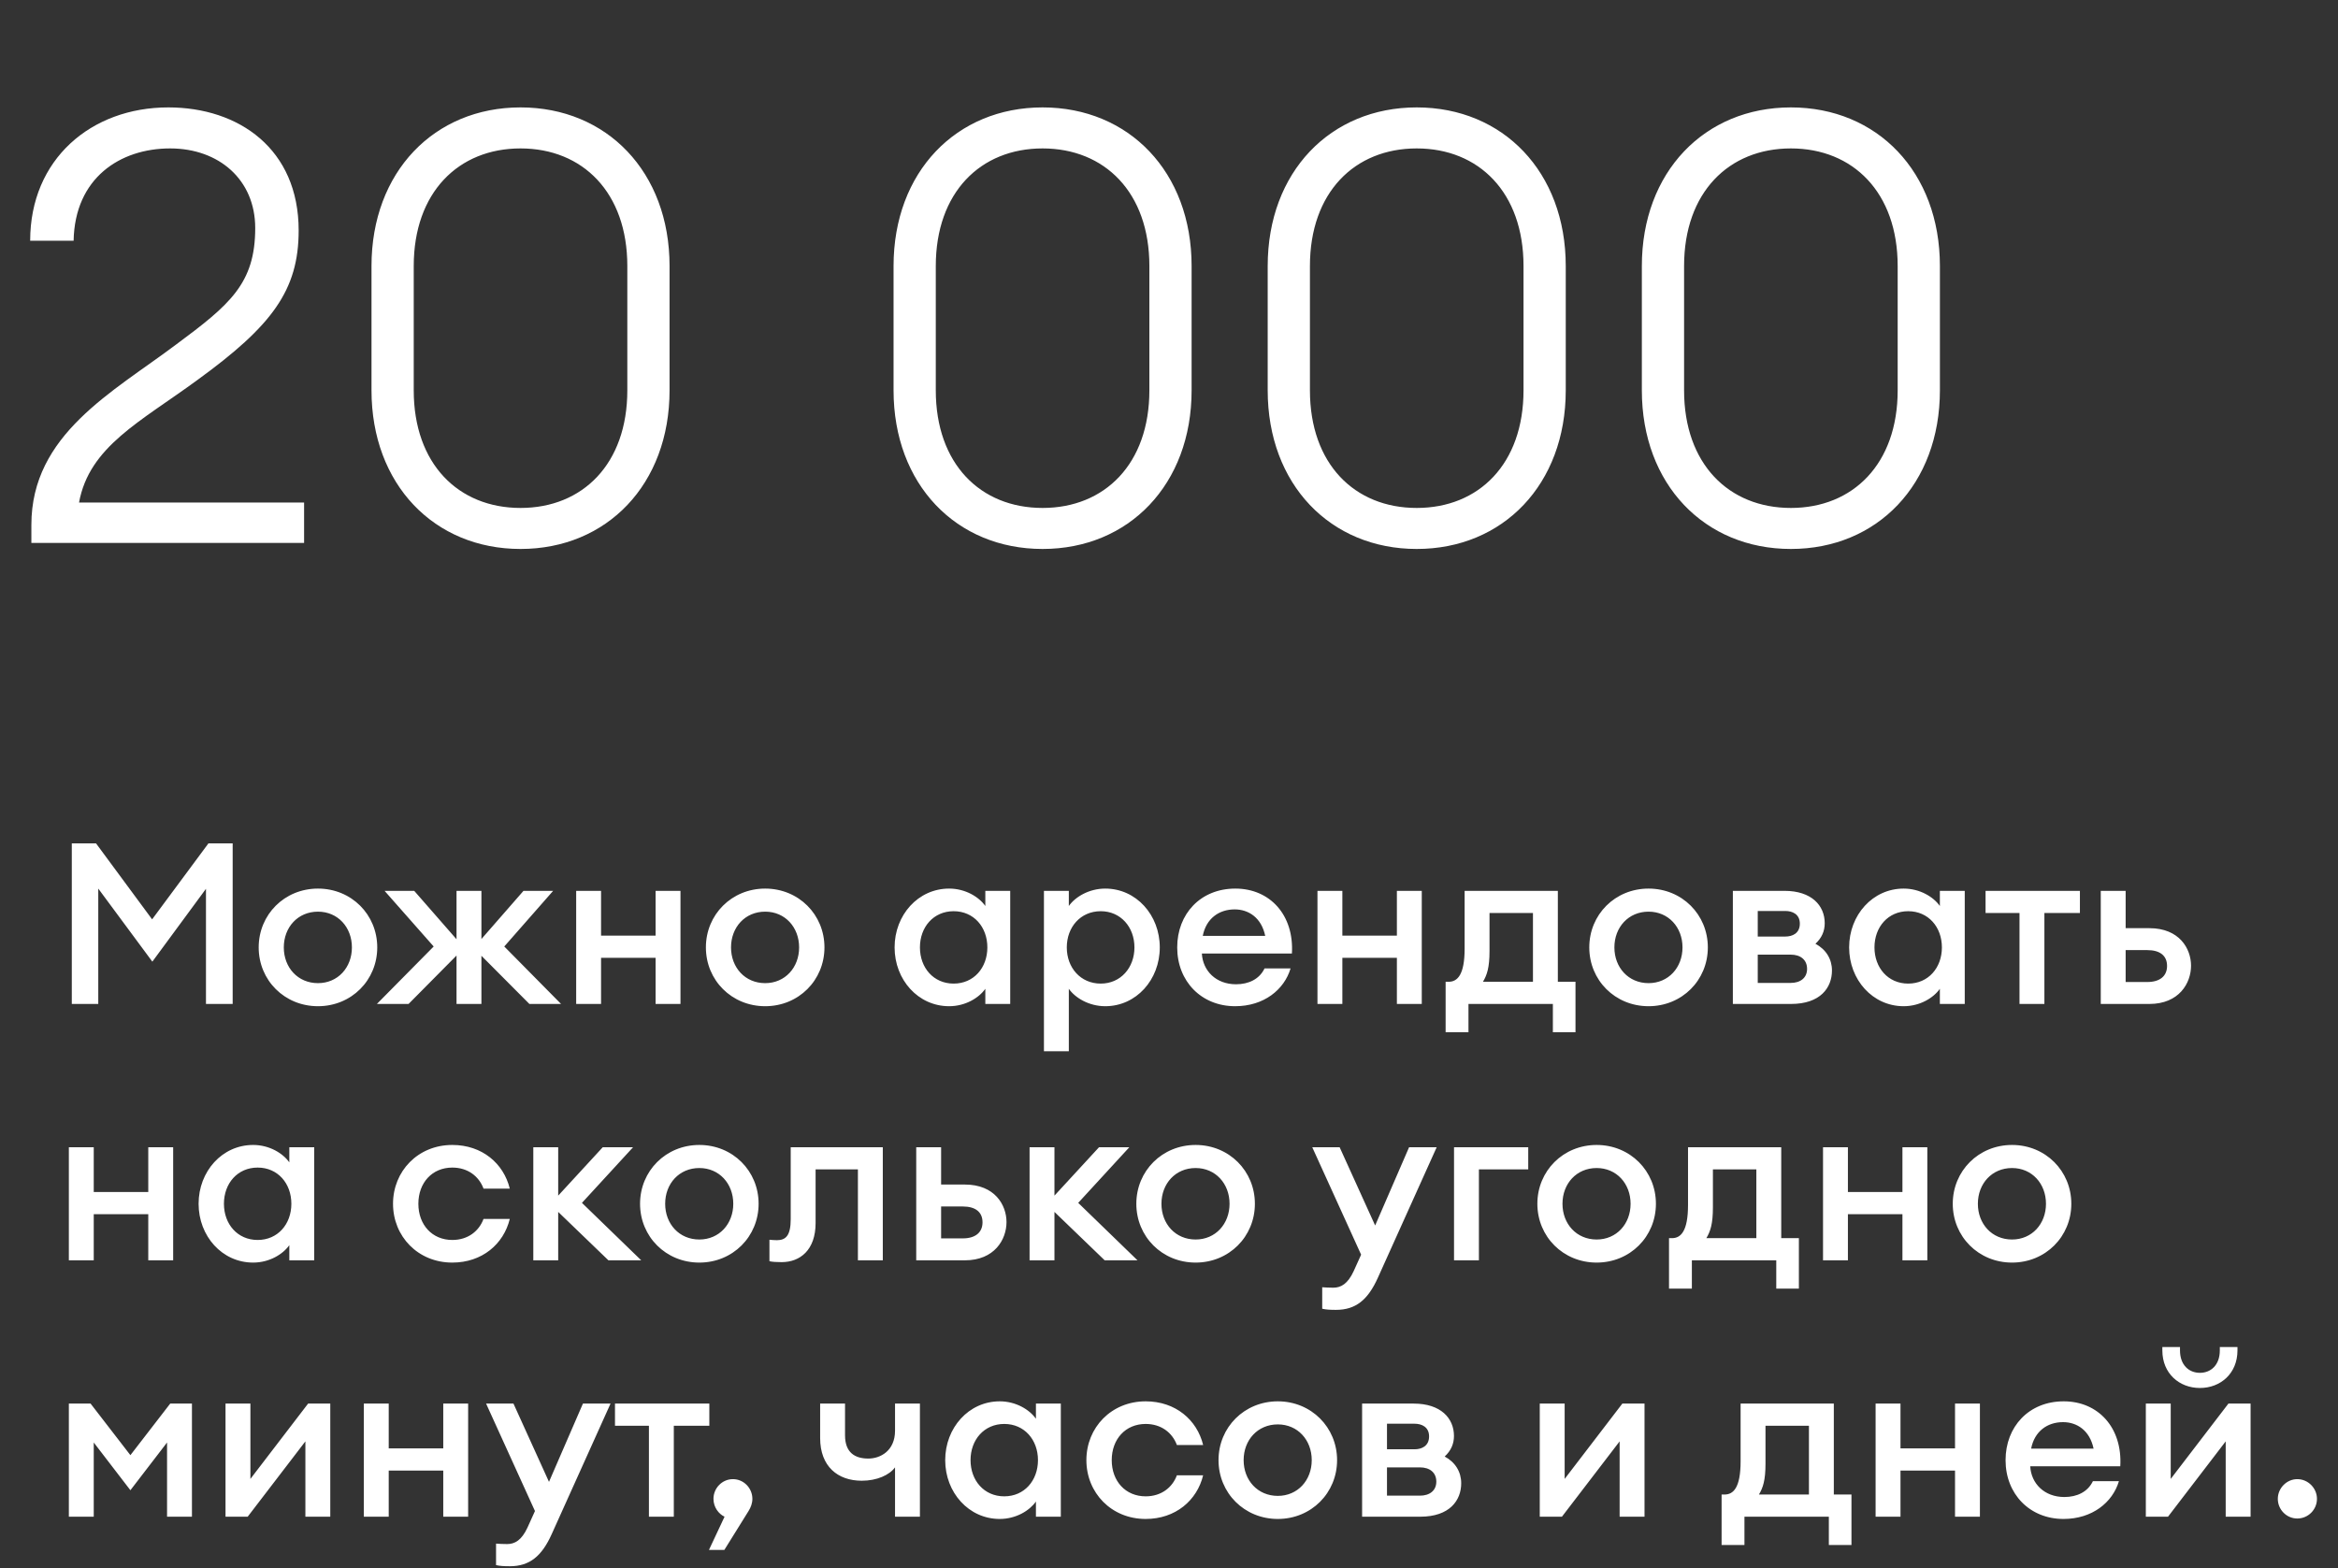<?xml version="1.0" encoding="UTF-8"?> <svg xmlns="http://www.w3.org/2000/svg" width="155" height="104" viewBox="0 0 155 104" fill="none"><rect x="0" y="0" width="155" height="104" fill="#333333" stroke="none"/> <path d="M20.16 33.322H5.24C5.92 29.602 9.32 27.962 13.08 25.202C18.04 21.602 19.8 19.242 19.8 15.282C19.8 9.882 15.84 7.122 11.16 7.122C6.04 7.122 2 10.562 2 15.962H4.88C4.96 11.802 7.96 9.842 11.28 9.842C14.52 9.842 16.92 11.922 16.92 15.122C16.92 18.802 15.24 20.202 11.68 22.842C7.48 26.002 2.08 28.802 2.08 34.802V36.002H20.16V33.322ZM34.509 36.402C40.229 36.402 44.389 32.122 44.389 25.882V17.642C44.389 11.402 40.229 7.122 34.509 7.122C28.789 7.122 24.629 11.402 24.629 17.642V25.882C24.629 32.122 28.789 36.402 34.509 36.402ZM34.509 33.682C30.389 33.682 27.429 30.762 27.429 25.882V17.642C27.429 12.762 30.389 9.842 34.509 9.842C38.629 9.842 41.589 12.762 41.589 17.642V25.882C41.589 30.762 38.629 33.682 34.509 33.682ZM69.119 36.402C74.839 36.402 78.999 32.122 78.999 25.882V17.642C78.999 11.402 74.839 7.122 69.119 7.122C63.399 7.122 59.239 11.402 59.239 17.642V25.882C59.239 32.122 63.399 36.402 69.119 36.402ZM69.119 33.682C64.999 33.682 62.039 30.762 62.039 25.882V17.642C62.039 12.762 64.999 9.842 69.119 9.842C73.239 9.842 76.199 12.762 76.199 17.642V25.882C76.199 30.762 73.239 33.682 69.119 33.682ZM93.923 36.402C99.643 36.402 103.803 32.122 103.803 25.882V17.642C103.803 11.402 99.643 7.122 93.923 7.122C88.203 7.122 84.043 11.402 84.043 17.642V25.882C84.043 32.122 88.203 36.402 93.923 36.402ZM93.923 33.682C89.803 33.682 86.843 30.762 86.843 25.882V17.642C86.843 12.762 89.803 9.842 93.923 9.842C98.043 9.842 101.003 12.762 101.003 17.642V25.882C101.003 30.762 98.043 33.682 93.923 33.682ZM118.728 36.402C124.448 36.402 128.608 32.122 128.608 25.882V17.642C128.608 11.402 124.448 7.122 118.728 7.122C113.008 7.122 108.848 11.402 108.848 17.642V25.882C108.848 32.122 113.008 36.402 118.728 36.402ZM118.728 33.682C114.608 33.682 111.648 30.762 111.648 25.882V17.642C111.648 12.762 114.608 9.842 118.728 9.842C122.848 9.842 125.808 12.762 125.808 17.642V25.882C125.808 30.762 122.848 33.682 118.728 33.682Z" fill="white"></path> <path d="M10.1 63.767L13.655 58.937V66.572H15.425V55.922H13.82L10.085 60.962L6.365 55.922H4.76V66.572H6.515V58.922L10.1 63.767ZM25.01 62.822C25.01 60.647 23.3 58.922 21.08 58.922C18.86 58.922 17.15 60.647 17.15 62.822C17.15 64.997 18.86 66.722 21.08 66.722C23.3 66.722 25.01 64.997 25.01 62.822ZM18.815 62.822C18.815 61.487 19.745 60.452 21.08 60.452C22.4 60.452 23.33 61.487 23.33 62.822C23.33 64.157 22.4 65.192 21.08 65.192C19.745 65.192 18.815 64.157 18.815 62.822ZM27.086 66.572L30.266 63.362V66.572H31.916V63.377L35.096 66.572H37.196L33.431 62.762L36.671 59.072H34.706L31.916 62.267V59.072H30.266V62.282L27.461 59.072H25.496L28.751 62.762L24.986 66.572H27.086ZM38.198 66.572H39.848V63.512H43.463V66.572H45.113V59.072H43.463V62.042H39.848V59.072H38.198V66.572ZM54.658 62.822C54.658 60.647 52.949 58.922 50.728 58.922C48.508 58.922 46.798 60.647 46.798 62.822C46.798 64.997 48.508 66.722 50.728 66.722C52.949 66.722 54.658 64.997 54.658 62.822ZM48.464 62.822C48.464 61.487 49.394 60.452 50.728 60.452C52.048 60.452 52.978 61.487 52.978 62.822C52.978 64.157 52.048 65.192 50.728 65.192C49.394 65.192 48.464 64.157 48.464 62.822ZM59.308 62.822C59.308 64.967 60.868 66.722 62.923 66.722C64.003 66.722 64.903 66.167 65.323 65.567V66.572H66.973V59.072H65.323V60.077C64.903 59.477 64.003 58.922 62.923 58.922C60.868 58.922 59.308 60.677 59.308 62.822ZM65.458 62.822C65.458 64.172 64.558 65.222 63.223 65.222C61.888 65.222 60.988 64.172 60.988 62.822C60.988 61.472 61.888 60.422 63.223 60.422C64.558 60.422 65.458 61.472 65.458 62.822ZM69.209 69.707H70.859V65.567C71.279 66.167 72.194 66.722 73.274 66.722C75.329 66.722 76.889 64.967 76.889 62.822C76.889 60.677 75.329 58.922 73.274 58.922C72.194 58.922 71.279 59.477 70.859 60.077V59.072H69.209V69.707ZM75.209 62.822C75.209 64.172 74.294 65.222 72.974 65.222C71.639 65.222 70.724 64.172 70.724 62.822C70.724 61.472 71.639 60.422 72.974 60.422C74.294 60.422 75.209 61.472 75.209 62.822ZM85.559 64.217H83.834C83.489 64.937 82.769 65.267 81.944 65.267C80.609 65.267 79.739 64.367 79.679 63.227H85.649C85.799 60.677 84.194 58.922 81.899 58.922C79.589 58.922 78.044 60.602 78.044 62.822C78.044 65.072 79.649 66.722 81.884 66.722C83.789 66.722 85.139 65.627 85.559 64.217ZM81.854 60.302C82.769 60.302 83.624 60.842 83.879 62.057H79.739C79.964 60.902 80.819 60.302 81.854 60.302ZM87.343 66.572H88.993V63.512H92.608V66.572H94.258V59.072H92.608V62.042H88.993V59.072H87.343V66.572ZM95.839 65.102V68.447H97.354V66.572H102.949V68.447H104.449V65.102H103.279V59.072H97.099V62.897C97.099 64.652 96.619 65.102 96.034 65.102H95.839ZM98.749 60.542H101.629V65.102H98.314C98.584 64.652 98.749 64.157 98.749 63.062V60.542ZM113.223 62.822C113.223 60.647 111.513 58.922 109.293 58.922C107.073 58.922 105.363 60.647 105.363 62.822C105.363 64.997 107.073 66.722 109.293 66.722C111.513 66.722 113.223 64.997 113.223 62.822ZM107.028 62.822C107.028 61.487 107.958 60.452 109.293 60.452C110.613 60.452 111.543 61.487 111.543 62.822C111.543 64.157 110.613 65.192 109.293 65.192C107.958 65.192 107.028 64.157 107.028 62.822ZM114.882 66.572H118.737C120.687 66.572 121.452 65.492 121.452 64.352C121.452 63.602 121.062 62.957 120.357 62.582C120.777 62.192 120.972 61.742 120.972 61.217C120.972 60.047 120.102 59.072 118.302 59.072H114.882V66.572ZM116.532 62.102V60.407H118.362C118.827 60.407 119.322 60.617 119.322 61.247C119.322 61.892 118.827 62.102 118.362 62.102H116.532ZM116.532 65.177V63.302H118.722C119.352 63.302 119.802 63.632 119.802 64.247C119.802 64.847 119.352 65.177 118.722 65.177H116.532ZM122.59 62.822C122.59 64.967 124.15 66.722 126.205 66.722C127.285 66.722 128.185 66.167 128.605 65.567V66.572H130.255V59.072H128.605V60.077C128.185 59.477 127.285 58.922 126.205 58.922C124.15 58.922 122.59 60.677 122.59 62.822ZM128.74 62.822C128.74 64.172 127.84 65.222 126.505 65.222C125.17 65.222 124.27 64.172 124.27 62.822C124.27 61.472 125.17 60.422 126.505 60.422C127.84 60.422 128.74 61.472 128.74 62.822ZM133.885 66.572H135.535V60.542H137.89V59.072H131.635V60.542H133.885V66.572ZM139.272 66.572H142.497C144.462 66.572 145.257 65.192 145.257 64.037C145.257 62.897 144.477 61.547 142.497 61.547H140.922V59.072H139.272V66.572ZM140.922 63.002H142.362C143.187 63.002 143.667 63.362 143.667 64.052C143.667 64.727 143.187 65.117 142.362 65.117H140.922V63.002ZM4.565 83.572H6.215V80.512H9.83V83.572H11.48V76.072H9.83V79.042H6.215V76.072H4.565V83.572ZM13.166 79.822C13.166 81.967 14.726 83.722 16.781 83.722C17.861 83.722 18.761 83.167 19.181 82.567V83.572H20.831V76.072H19.181V77.077C18.761 76.477 17.861 75.922 16.781 75.922C14.726 75.922 13.166 77.677 13.166 79.822ZM19.316 79.822C19.316 81.172 18.416 82.222 17.081 82.222C15.746 82.222 14.846 81.172 14.846 79.822C14.846 78.472 15.746 77.422 17.081 77.422C18.416 77.422 19.316 78.472 19.316 79.822ZM33.796 80.827H32.056C31.756 81.637 31.021 82.222 29.986 82.222C28.651 82.222 27.736 81.217 27.736 79.822C27.736 78.427 28.651 77.422 29.986 77.422C31.021 77.422 31.756 78.007 32.056 78.817H33.796C33.391 77.152 31.966 75.922 29.986 75.922C27.706 75.922 26.056 77.662 26.056 79.822C26.056 81.982 27.706 83.722 29.986 83.722C31.966 83.722 33.391 82.492 33.796 80.827ZM35.356 83.572H37.006V80.362L40.336 83.572H42.511L38.581 79.762L41.971 76.072H39.961L37.006 79.282V76.072H35.356V83.572ZM50.293 79.822C50.293 77.647 48.583 75.922 46.363 75.922C44.143 75.922 42.433 77.647 42.433 79.822C42.433 81.997 44.143 83.722 46.363 83.722C48.583 83.722 50.293 81.997 50.293 79.822ZM44.098 79.822C44.098 78.487 45.028 77.452 46.363 77.452C47.683 77.452 48.613 78.487 48.613 79.822C48.613 81.157 47.683 82.192 46.363 82.192C45.028 82.192 44.098 81.157 44.098 79.822ZM54.071 81.097V77.542H56.876V83.572H58.526V76.072H52.421V80.842C52.421 81.937 52.091 82.237 51.506 82.237C51.341 82.237 51.176 82.222 51.011 82.207V83.632C51.221 83.677 51.491 83.692 51.821 83.692C53.036 83.692 54.071 82.897 54.071 81.097ZM60.742 83.572H63.967C65.932 83.572 66.727 82.192 66.727 81.037C66.727 79.897 65.947 78.547 63.967 78.547H62.392V76.072H60.742V83.572ZM62.392 80.002H63.832C64.657 80.002 65.137 80.362 65.137 81.052C65.137 81.727 64.657 82.117 63.832 82.117H62.392V80.002ZM68.257 83.572H69.906V80.362L73.237 83.572H75.412L71.481 79.762L74.871 76.072H72.862L69.906 79.282V76.072H68.257V83.572ZM83.194 79.822C83.194 77.647 81.484 75.922 79.264 75.922C77.044 75.922 75.334 77.647 75.334 79.822C75.334 81.997 77.044 83.722 79.264 83.722C81.484 83.722 83.194 81.997 83.194 79.822ZM76.999 79.822C76.999 78.487 77.929 77.452 79.264 77.452C80.584 77.452 81.514 78.487 81.514 79.822C81.514 81.157 80.584 82.192 79.264 82.192C77.929 82.192 76.999 81.157 76.999 79.822ZM95.247 76.072H93.417L91.167 81.262L88.812 76.072H86.997L90.237 83.197L89.742 84.292C89.352 85.132 88.902 85.387 88.392 85.387C88.077 85.387 87.882 85.372 87.657 85.357V86.782C87.912 86.842 88.182 86.857 88.572 86.857C89.877 86.857 90.687 86.197 91.347 84.727L95.247 76.072ZM96.396 83.572H98.046V77.542H101.316V76.072H96.396V83.572ZM109.781 79.822C109.781 77.647 108.071 75.922 105.851 75.922C103.631 75.922 101.921 77.647 101.921 79.822C101.921 81.997 103.631 83.722 105.851 83.722C108.071 83.722 109.781 81.997 109.781 79.822ZM103.586 79.822C103.586 78.487 104.516 77.452 105.851 77.452C107.171 77.452 108.101 78.487 108.101 79.822C108.101 81.157 107.171 82.192 105.851 82.192C104.516 82.192 103.586 81.157 103.586 79.822ZM110.649 82.102V85.447H112.164V83.572H117.759V85.447H119.259V82.102H118.089V76.072H111.909V79.897C111.909 81.652 111.429 82.102 110.844 82.102H110.649ZM113.559 77.542H116.439V82.102H113.124C113.394 81.652 113.559 81.157 113.559 80.062V77.542ZM120.859 83.572H122.509V80.512H126.124V83.572H127.774V76.072H126.124V79.042H122.509V76.072H120.859V83.572ZM137.32 79.822C137.32 77.647 135.61 75.922 133.39 75.922C131.17 75.922 129.46 77.647 129.46 79.822C129.46 81.997 131.17 83.722 133.39 83.722C135.61 83.722 137.32 81.997 137.32 79.822ZM131.125 79.822C131.125 78.487 132.055 77.452 133.39 77.452C134.71 77.452 135.64 78.487 135.64 79.822C135.64 81.157 134.71 82.192 133.39 82.192C132.055 82.192 131.125 81.157 131.125 79.822ZM8.645 98.817L11.075 95.652V100.572H12.725V93.072H11.285L8.645 96.492L6.005 93.072H4.565V100.572H6.215V95.652L8.645 98.817ZM14.951 100.572H16.421L20.246 95.577V100.572H21.896V93.072H20.426L16.601 98.067V93.072H14.951V100.572ZM24.121 100.572H25.771V97.512H29.386V100.572H31.036V93.072H29.386V96.042H25.771V93.072H24.121V100.572ZM40.476 93.072H38.646L36.396 98.262L34.041 93.072H32.226L35.466 100.197L34.971 101.292C34.581 102.132 34.131 102.387 33.621 102.387C33.306 102.387 33.111 102.372 32.886 102.357V103.782C33.141 103.842 33.411 103.857 33.801 103.857C35.106 103.857 35.916 103.197 36.576 101.727L40.476 93.072ZM43.021 100.572H44.671V94.542H47.026V93.072H40.771V94.542H43.021V100.572ZM49.625 100.197C49.775 99.957 49.88 99.687 49.88 99.387C49.88 98.682 49.31 98.082 48.59 98.082C47.87 98.082 47.3 98.682 47.3 99.387C47.3 99.942 47.645 100.392 48.035 100.572L47 102.777H48.02L49.625 100.197ZM60.987 100.572V93.072H59.337V94.872C59.337 96.192 58.377 96.717 57.567 96.717C56.667 96.717 56.022 96.312 56.022 95.172V93.072H54.372V95.352C54.372 97.242 55.542 98.187 57.132 98.187C58.137 98.187 58.962 97.812 59.337 97.302V100.572H60.987ZM62.663 96.822C62.663 98.967 64.223 100.722 66.278 100.722C67.358 100.722 68.258 100.167 68.678 99.567V100.572H70.328V93.072H68.678V94.077C68.258 93.477 67.358 92.922 66.278 92.922C64.223 92.922 62.663 94.677 62.663 96.822ZM68.813 96.822C68.813 98.172 67.913 99.222 66.578 99.222C65.243 99.222 64.343 98.172 64.343 96.822C64.343 95.472 65.243 94.422 66.578 94.422C67.913 94.422 68.813 95.472 68.813 96.822ZM79.763 97.827H78.023C77.723 98.637 76.988 99.222 75.953 99.222C74.618 99.222 73.703 98.217 73.703 96.822C73.703 95.427 74.618 94.422 75.953 94.422C76.988 94.422 77.723 95.007 78.023 95.817H79.763C79.358 94.152 77.933 92.922 75.953 92.922C73.673 92.922 72.023 94.662 72.023 96.822C72.023 98.982 73.673 100.722 75.953 100.722C77.933 100.722 79.358 99.492 79.763 97.827ZM88.643 96.822C88.643 94.647 86.933 92.922 84.713 92.922C82.493 92.922 80.783 94.647 80.783 96.822C80.783 98.997 82.493 100.722 84.713 100.722C86.933 100.722 88.643 98.997 88.643 96.822ZM82.448 96.822C82.448 95.487 83.378 94.452 84.713 94.452C86.033 94.452 86.963 95.487 86.963 96.822C86.963 98.157 86.033 99.192 84.713 99.192C83.378 99.192 82.448 98.157 82.448 96.822ZM90.302 100.572H94.157C96.107 100.572 96.872 99.492 96.872 98.352C96.872 97.602 96.482 96.957 95.777 96.582C96.197 96.192 96.392 95.742 96.392 95.217C96.392 94.047 95.522 93.072 93.722 93.072H90.302V100.572ZM91.952 96.102V94.407H93.782C94.247 94.407 94.742 94.617 94.742 95.247C94.742 95.892 94.247 96.102 93.782 96.102H91.952ZM91.952 99.177V97.302H94.142C94.772 97.302 95.222 97.632 95.222 98.247C95.222 98.847 94.772 99.177 94.142 99.177H91.952ZM102.08 100.572H103.55L107.375 95.577V100.572H109.025V93.072H107.555L103.73 98.067V93.072H102.08V100.572ZM114.135 99.102V102.447H115.65V100.572H121.245V102.447H122.745V99.102H121.575V93.072H115.395V96.897C115.395 98.652 114.915 99.102 114.33 99.102H114.135ZM117.045 94.542H119.925V99.102H116.61C116.88 98.652 117.045 98.157 117.045 97.062V94.542ZM124.345 100.572H125.995V97.512H129.61V100.572H131.26V93.072H129.61V96.042H125.995V93.072H124.345V100.572ZM140.476 98.217H138.751C138.406 98.937 137.686 99.267 136.861 99.267C135.526 99.267 134.656 98.367 134.596 97.227H140.566C140.716 94.677 139.111 92.922 136.816 92.922C134.506 92.922 132.961 94.602 132.961 96.822C132.961 99.072 134.566 100.722 136.801 100.722C138.706 100.722 140.056 99.627 140.476 98.217ZM136.771 94.302C137.686 94.302 138.541 94.842 138.796 96.057H134.656C134.881 94.902 135.736 94.302 136.771 94.302ZM148.335 89.547V89.322H147.165V89.547C147.165 90.507 146.58 91.032 145.845 91.032C145.11 91.032 144.525 90.507 144.525 89.547V89.322H143.355V89.547C143.355 91.077 144.48 92.037 145.845 92.037C147.21 92.037 148.335 91.077 148.335 89.547ZM142.26 100.572H143.73L147.555 95.577V100.572H149.205V93.072H147.735L143.91 98.067V93.072H142.26V100.572ZM153.605 99.387C153.605 98.682 153.02 98.082 152.3 98.082C151.595 98.082 151.01 98.682 151.01 99.387C151.01 100.107 151.595 100.692 152.3 100.692C153.02 100.692 153.605 100.107 153.605 99.387Z" fill="white"></path> </svg> 